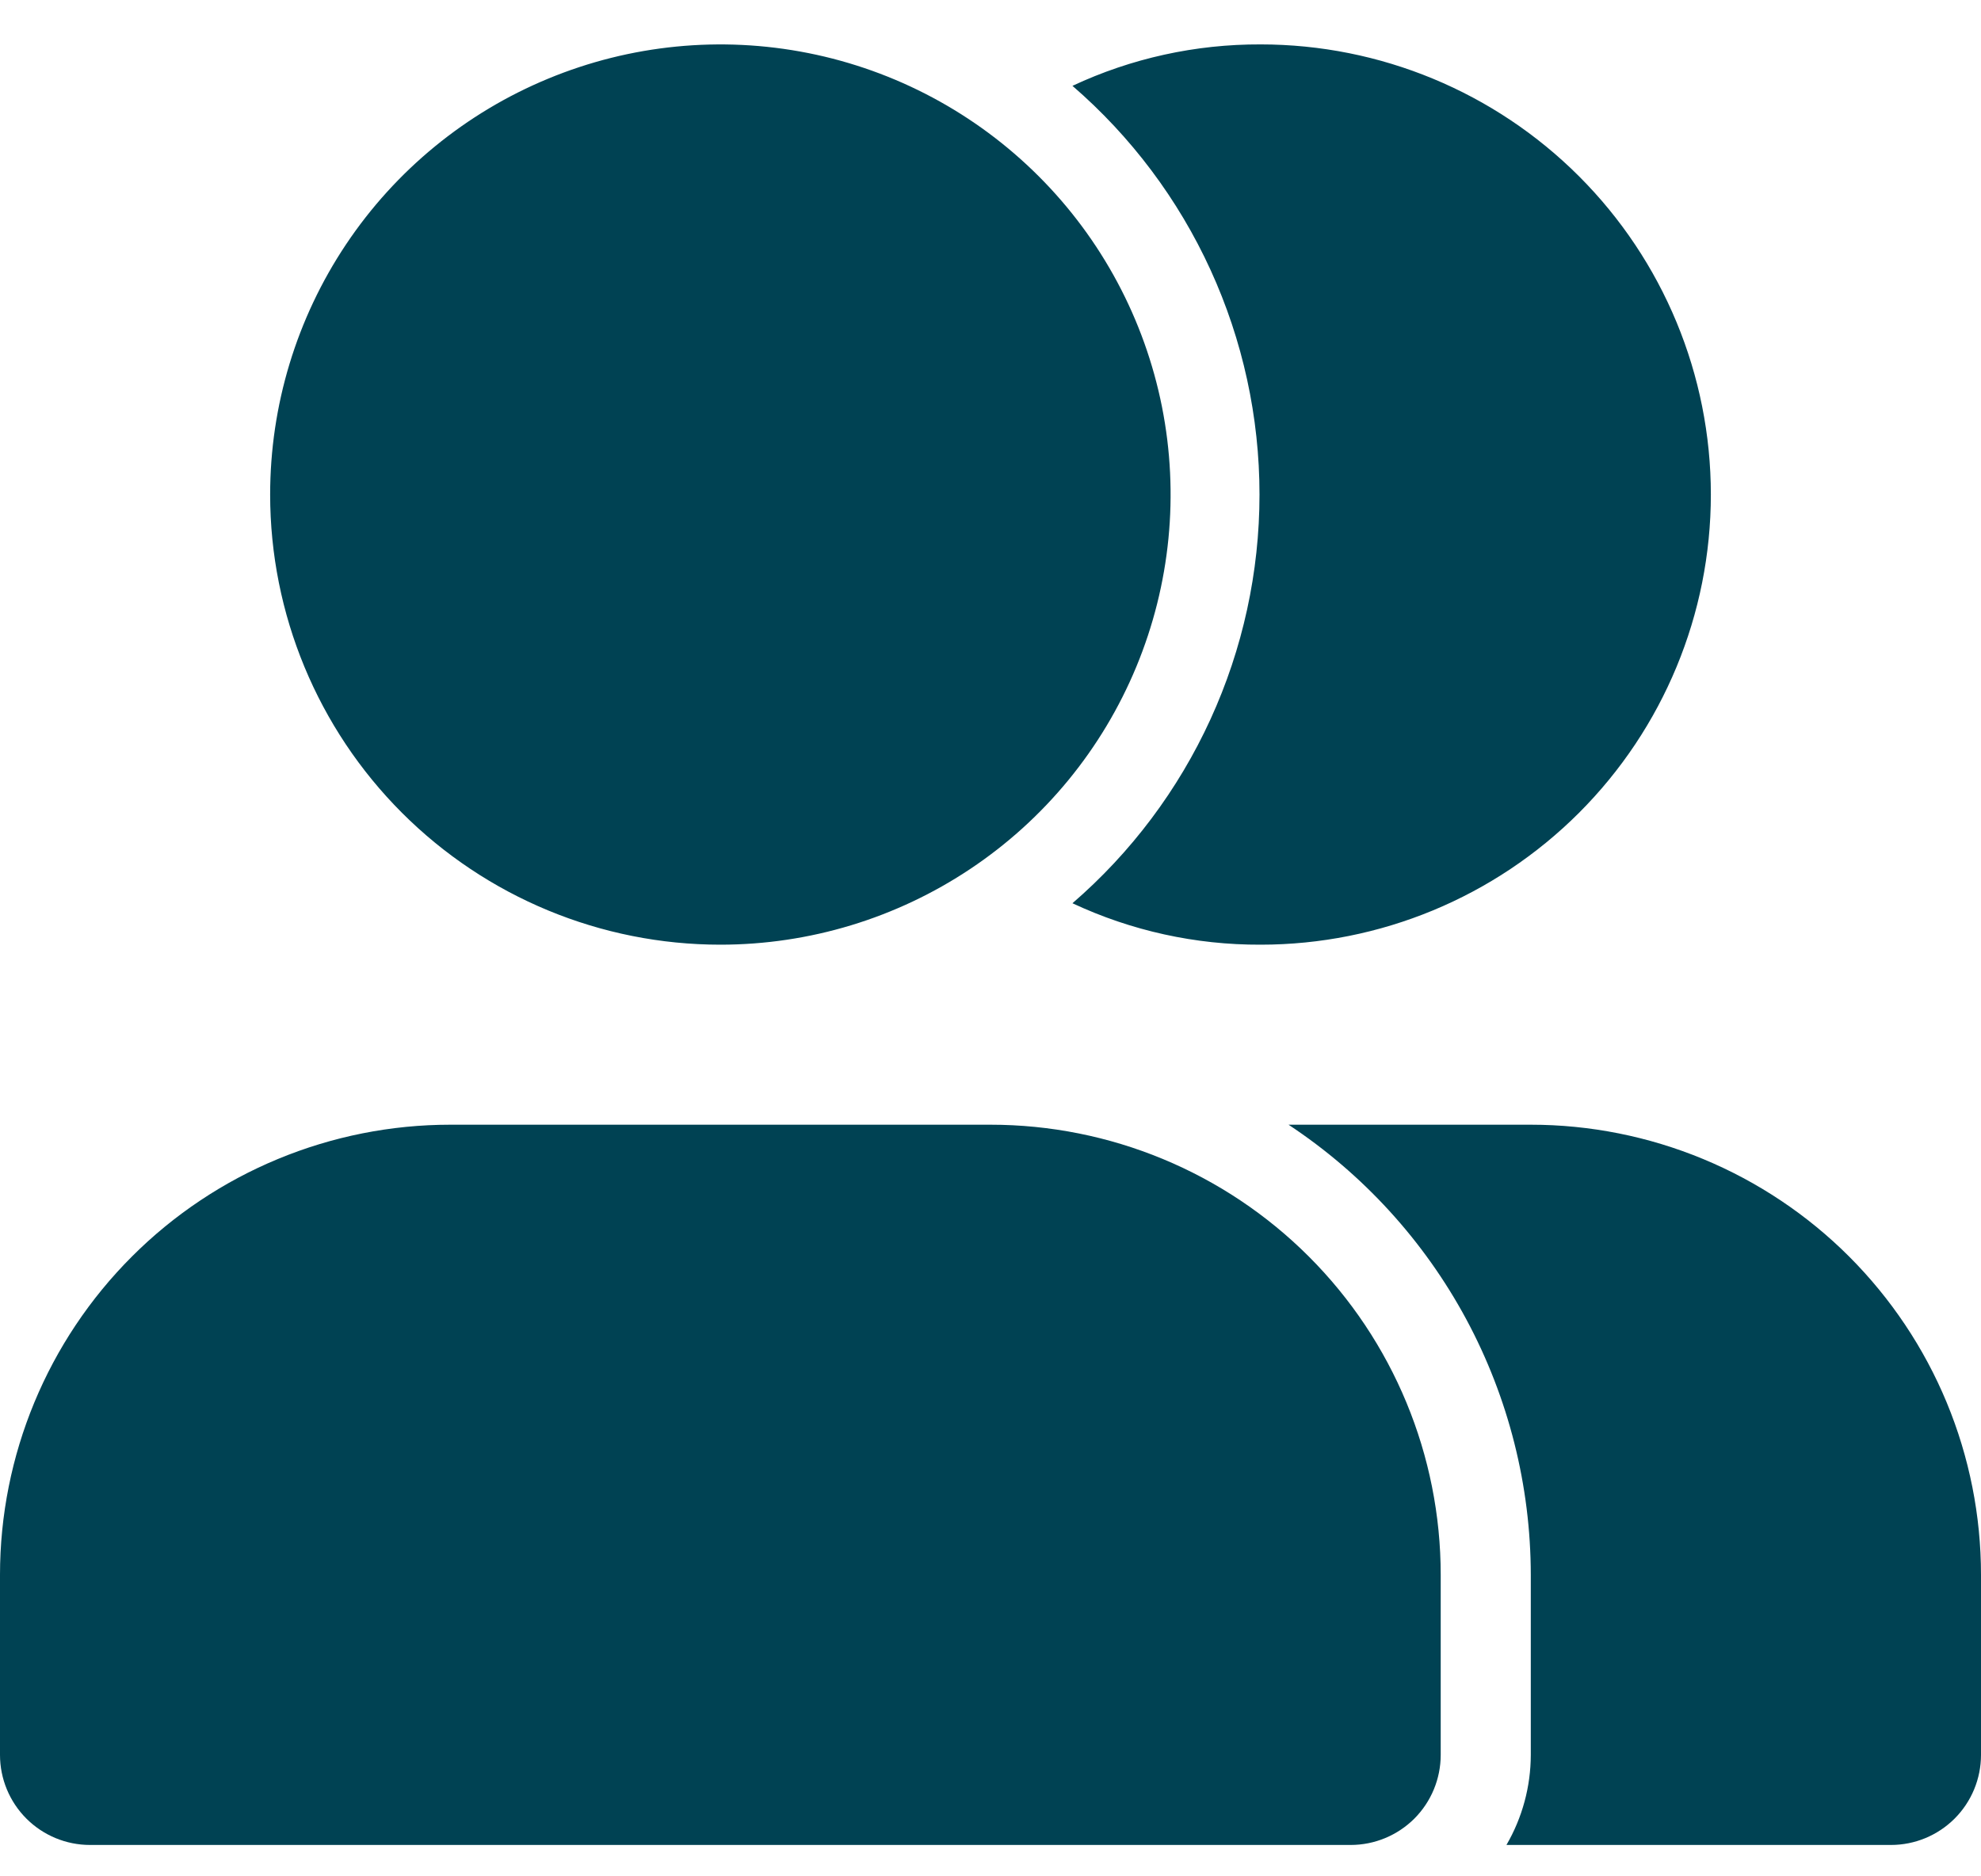 <svg width="38" height="36" viewBox="0 0 38 36" fill="none" xmlns="http://www.w3.org/2000/svg">
<path d="M5.182 9.489C5.182 7.78 5.688 6.111 6.637 4.69C7.586 3.27 8.935 2.163 10.513 1.51C12.091 0.856 13.828 0.685 15.503 1.018C17.178 1.351 18.717 2.174 19.925 3.382C21.133 4.589 21.955 6.128 22.289 7.804C22.622 9.479 22.451 11.215 21.797 12.793C21.143 14.372 20.037 15.72 18.616 16.669C17.196 17.618 15.526 18.125 13.818 18.125C11.528 18.125 9.331 17.215 7.711 15.595C6.092 13.976 5.182 11.779 5.182 9.489ZM19 21.579H8.636C7.502 21.579 6.379 21.803 5.331 22.237C4.284 22.671 3.331 23.307 2.53 24.109C0.91 25.729 0 27.925 0 30.216V33.67C0 34.128 0.182 34.568 0.506 34.892C0.83 35.216 1.269 35.398 1.727 35.398H25.909C26.367 35.398 26.806 35.216 27.131 34.892C27.454 34.568 27.636 34.128 27.636 33.67V30.216C27.636 27.925 26.727 25.729 25.107 24.109C23.487 22.489 21.291 21.579 19 21.579ZM24.182 0.852C22.934 0.847 21.701 1.118 20.572 1.647C21.698 2.62 22.601 3.824 23.22 5.177C23.839 6.53 24.16 8 24.16 9.489C24.16 10.977 23.839 12.447 23.22 13.8C22.601 15.153 21.698 16.357 20.572 17.33C21.701 17.859 22.934 18.13 24.182 18.125C26.472 18.125 28.669 17.215 30.289 15.595C31.908 13.976 32.818 11.779 32.818 9.489C32.818 7.198 31.908 5.001 30.289 3.382C28.669 1.762 26.472 0.852 24.182 0.852ZM29.364 21.579H24.717C26.145 22.523 27.316 23.806 28.127 25.313C28.937 26.82 29.362 28.505 29.364 30.216V33.67C29.363 34.277 29.202 34.873 28.897 35.398H36.273C36.731 35.398 37.17 35.216 37.494 34.892C37.818 34.568 38 34.128 38 33.67V30.216C38 29.082 37.777 27.959 37.343 26.911C36.909 25.863 36.272 24.911 35.471 24.109C34.669 23.307 33.716 22.671 32.669 22.237C31.621 21.803 30.498 21.579 29.364 21.579Z" fill="#004253"/>
</svg>
